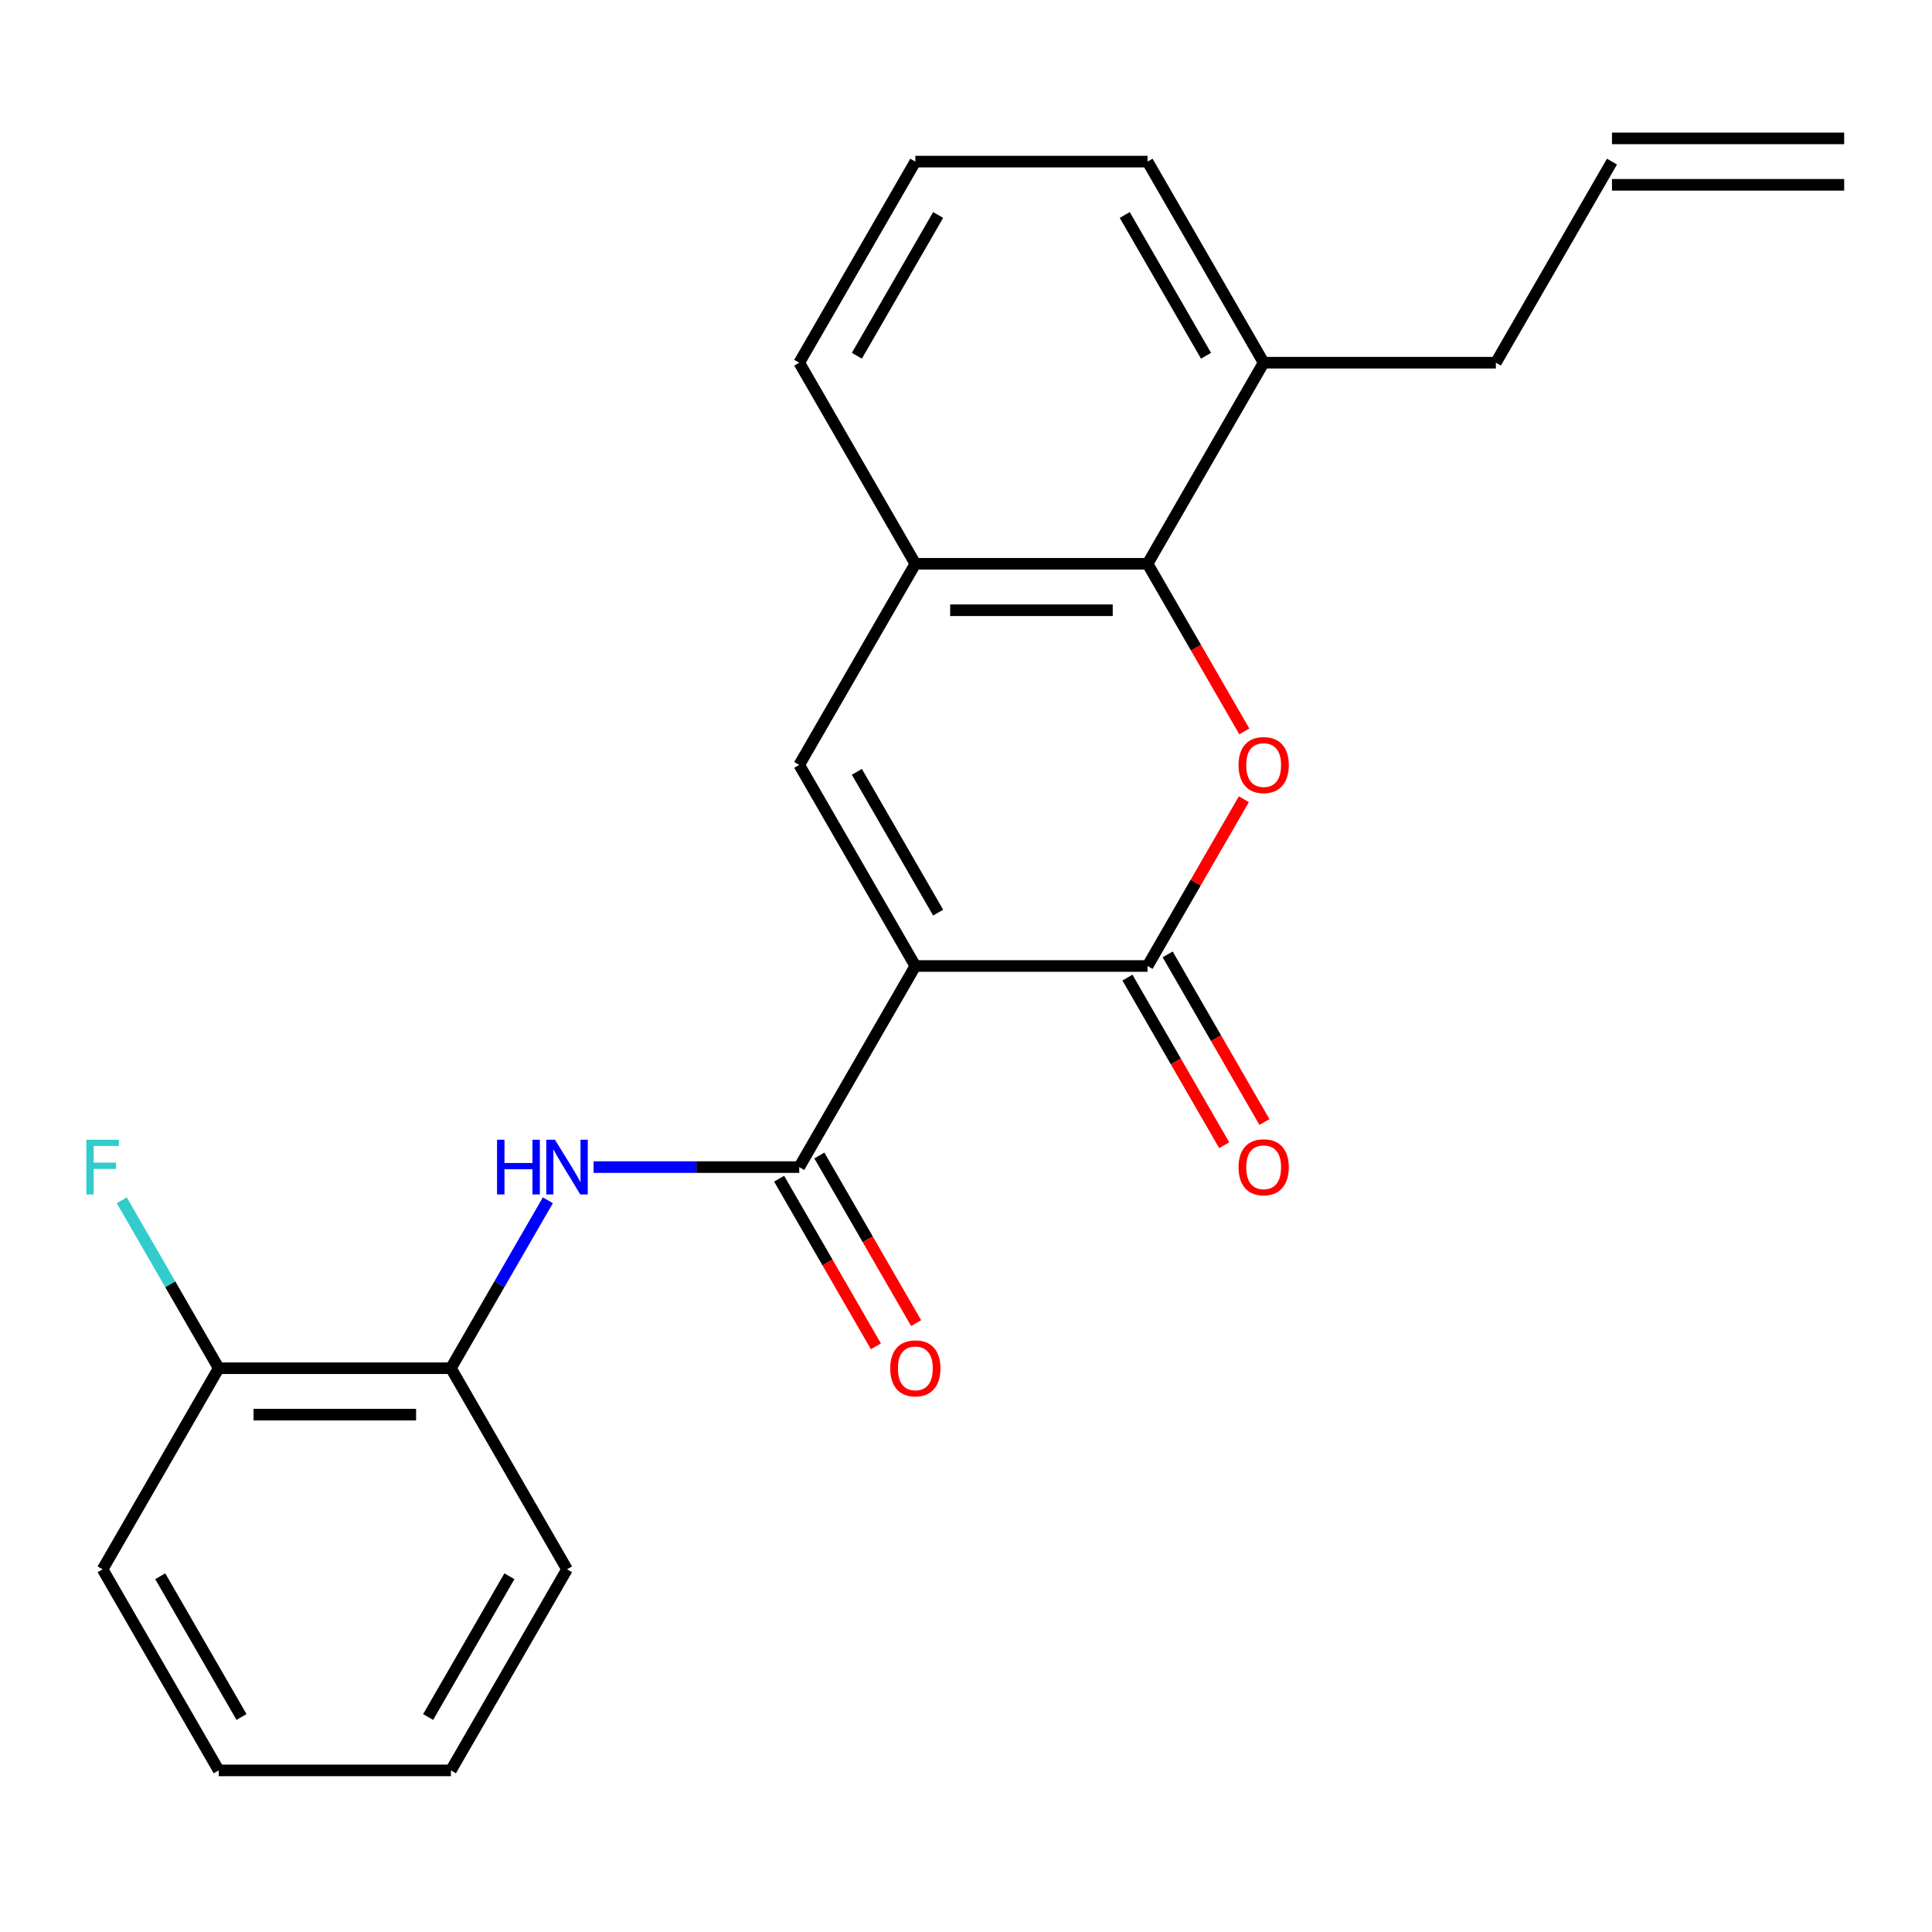 <?xml version='1.0' encoding='iso-8859-1'?>
<svg version='1.1' baseProfile='full'
              xmlns='http://www.w3.org/2000/svg'
                      xmlns:rdkit='http://www.rdkit.org/xml'
                      xmlns:xlink='http://www.w3.org/1999/xlink'
                  xml:space='preserve'
width='1000px' height='1000px' viewBox='0 0 1000 1000'>
<!-- END OF HEADER -->
<rect style='opacity:1.0;fill:#FFFFFF;stroke:none' width='1000' height='1000' x='0' y='0'> </rect>
<path class='bond-0' d='M 473.779,500 L 593.971,500' style='fill:none;fill-rule:evenodd;stroke:#000000;stroke-width:6px;stroke-linecap:butt;stroke-linejoin:miter;stroke-opacity:1' />
<path class='bond-2' d='M 473.779,500 L 413.683,604.089' style='fill:none;fill-rule:evenodd;stroke:#000000;stroke-width:6px;stroke-linecap:butt;stroke-linejoin:miter;stroke-opacity:1' />
<path class='bond-3' d='M 473.779,500 L 413.683,395.911' style='fill:none;fill-rule:evenodd;stroke:#000000;stroke-width:6px;stroke-linecap:butt;stroke-linejoin:miter;stroke-opacity:1' />
<path class='bond-3' d='M 485.583,472.367 L 443.515,399.505' style='fill:none;fill-rule:evenodd;stroke:#000000;stroke-width:6px;stroke-linecap:butt;stroke-linejoin:miter;stroke-opacity:1' />
<path class='bond-1' d='M 593.971,500 L 618.89,456.838' style='fill:none;fill-rule:evenodd;stroke:#000000;stroke-width:6px;stroke-linecap:butt;stroke-linejoin:miter;stroke-opacity:1' />
<path class='bond-1' d='M 618.89,456.838 L 643.81,413.676' style='fill:none;fill-rule:evenodd;stroke:#FF0000;stroke-width:6px;stroke-linecap:butt;stroke-linejoin:miter;stroke-opacity:1' />
<path class='bond-8' d='M 583.562,506.01 L 608.608,549.392' style='fill:none;fill-rule:evenodd;stroke:#000000;stroke-width:6px;stroke-linecap:butt;stroke-linejoin:miter;stroke-opacity:1' />
<path class='bond-8' d='M 608.608,549.392 L 633.655,592.774' style='fill:none;fill-rule:evenodd;stroke:#FF0000;stroke-width:6px;stroke-linecap:butt;stroke-linejoin:miter;stroke-opacity:1' />
<path class='bond-8' d='M 604.38,493.99 L 629.426,537.373' style='fill:none;fill-rule:evenodd;stroke:#000000;stroke-width:6px;stroke-linecap:butt;stroke-linejoin:miter;stroke-opacity:1' />
<path class='bond-8' d='M 629.426,537.373 L 654.473,580.755' style='fill:none;fill-rule:evenodd;stroke:#FF0000;stroke-width:6px;stroke-linecap:butt;stroke-linejoin:miter;stroke-opacity:1' />
<path class='bond-23' d='M 644.064,378.586 L 619.017,335.204' style='fill:none;fill-rule:evenodd;stroke:#FF0000;stroke-width:6px;stroke-linecap:butt;stroke-linejoin:miter;stroke-opacity:1' />
<path class='bond-23' d='M 619.017,335.204 L 593.971,291.822' style='fill:none;fill-rule:evenodd;stroke:#000000;stroke-width:6px;stroke-linecap:butt;stroke-linejoin:miter;stroke-opacity:1' />
<path class='bond-5' d='M 413.683,604.089 L 360.46,604.089' style='fill:none;fill-rule:evenodd;stroke:#000000;stroke-width:6px;stroke-linecap:butt;stroke-linejoin:miter;stroke-opacity:1' />
<path class='bond-5' d='M 360.46,604.089 L 307.237,604.089' style='fill:none;fill-rule:evenodd;stroke:#0000FF;stroke-width:6px;stroke-linecap:butt;stroke-linejoin:miter;stroke-opacity:1' />
<path class='bond-9' d='M 403.274,610.099 L 428.321,653.481' style='fill:none;fill-rule:evenodd;stroke:#000000;stroke-width:6px;stroke-linecap:butt;stroke-linejoin:miter;stroke-opacity:1' />
<path class='bond-9' d='M 428.321,653.481 L 453.368,696.863' style='fill:none;fill-rule:evenodd;stroke:#FF0000;stroke-width:6px;stroke-linecap:butt;stroke-linejoin:miter;stroke-opacity:1' />
<path class='bond-9' d='M 424.092,598.079 L 449.139,641.461' style='fill:none;fill-rule:evenodd;stroke:#000000;stroke-width:6px;stroke-linecap:butt;stroke-linejoin:miter;stroke-opacity:1' />
<path class='bond-9' d='M 449.139,641.461 L 474.186,684.844' style='fill:none;fill-rule:evenodd;stroke:#FF0000;stroke-width:6px;stroke-linecap:butt;stroke-linejoin:miter;stroke-opacity:1' />
<path class='bond-6' d='M 413.683,395.911 L 473.779,291.822' style='fill:none;fill-rule:evenodd;stroke:#000000;stroke-width:6px;stroke-linecap:butt;stroke-linejoin:miter;stroke-opacity:1' />
<path class='bond-4' d='M 593.971,291.822 L 473.779,291.822' style='fill:none;fill-rule:evenodd;stroke:#000000;stroke-width:6px;stroke-linecap:butt;stroke-linejoin:miter;stroke-opacity:1' />
<path class='bond-4' d='M 575.942,315.86 L 491.808,315.86' style='fill:none;fill-rule:evenodd;stroke:#000000;stroke-width:6px;stroke-linecap:butt;stroke-linejoin:miter;stroke-opacity:1' />
<path class='bond-10' d='M 593.971,291.822 L 654.066,187.733' style='fill:none;fill-rule:evenodd;stroke:#000000;stroke-width:6px;stroke-linecap:butt;stroke-linejoin:miter;stroke-opacity:1' />
<path class='bond-7' d='M 283.582,621.254 L 258.489,664.716' style='fill:none;fill-rule:evenodd;stroke:#0000FF;stroke-width:6px;stroke-linecap:butt;stroke-linejoin:miter;stroke-opacity:1' />
<path class='bond-7' d='M 258.489,664.716 L 233.396,708.178' style='fill:none;fill-rule:evenodd;stroke:#000000;stroke-width:6px;stroke-linecap:butt;stroke-linejoin:miter;stroke-opacity:1' />
<path class='bond-15' d='M 473.779,291.822 L 413.683,187.733' style='fill:none;fill-rule:evenodd;stroke:#000000;stroke-width:6px;stroke-linecap:butt;stroke-linejoin:miter;stroke-opacity:1' />
<path class='bond-11' d='M 233.396,708.178 L 113.204,708.178' style='fill:none;fill-rule:evenodd;stroke:#000000;stroke-width:6px;stroke-linecap:butt;stroke-linejoin:miter;stroke-opacity:1' />
<path class='bond-11' d='M 215.367,732.216 L 131.233,732.216' style='fill:none;fill-rule:evenodd;stroke:#000000;stroke-width:6px;stroke-linecap:butt;stroke-linejoin:miter;stroke-opacity:1' />
<path class='bond-18' d='M 233.396,708.178 L 293.492,812.267' style='fill:none;fill-rule:evenodd;stroke:#000000;stroke-width:6px;stroke-linecap:butt;stroke-linejoin:miter;stroke-opacity:1' />
<path class='bond-16' d='M 654.066,187.733 L 774.258,187.733' style='fill:none;fill-rule:evenodd;stroke:#000000;stroke-width:6px;stroke-linecap:butt;stroke-linejoin:miter;stroke-opacity:1' />
<path class='bond-24' d='M 654.066,187.733 L 593.971,83.644' style='fill:none;fill-rule:evenodd;stroke:#000000;stroke-width:6px;stroke-linecap:butt;stroke-linejoin:miter;stroke-opacity:1' />
<path class='bond-24' d='M 624.234,184.139 L 582.167,111.277' style='fill:none;fill-rule:evenodd;stroke:#000000;stroke-width:6px;stroke-linecap:butt;stroke-linejoin:miter;stroke-opacity:1' />
<path class='bond-14' d='M 113.204,708.178 L 88.112,664.716' style='fill:none;fill-rule:evenodd;stroke:#000000;stroke-width:6px;stroke-linecap:butt;stroke-linejoin:miter;stroke-opacity:1' />
<path class='bond-14' d='M 88.112,664.716 L 63.019,621.254' style='fill:none;fill-rule:evenodd;stroke:#33CCCC;stroke-width:6px;stroke-linecap:butt;stroke-linejoin:miter;stroke-opacity:1' />
<path class='bond-20' d='M 113.204,708.178 L 53.109,812.267' style='fill:none;fill-rule:evenodd;stroke:#000000;stroke-width:6px;stroke-linecap:butt;stroke-linejoin:miter;stroke-opacity:1' />
<path class='bond-12' d='M 834.354,83.644 L 774.258,187.733' style='fill:none;fill-rule:evenodd;stroke:#000000;stroke-width:6px;stroke-linecap:butt;stroke-linejoin:miter;stroke-opacity:1' />
<path class='bond-13' d='M 834.354,95.663 L 954.545,95.663' style='fill:none;fill-rule:evenodd;stroke:#000000;stroke-width:6px;stroke-linecap:butt;stroke-linejoin:miter;stroke-opacity:1' />
<path class='bond-13' d='M 834.354,71.625 L 954.545,71.625' style='fill:none;fill-rule:evenodd;stroke:#000000;stroke-width:6px;stroke-linecap:butt;stroke-linejoin:miter;stroke-opacity:1' />
<path class='bond-17' d='M 413.683,187.733 L 473.779,83.644' style='fill:none;fill-rule:evenodd;stroke:#000000;stroke-width:6px;stroke-linecap:butt;stroke-linejoin:miter;stroke-opacity:1' />
<path class='bond-17' d='M 443.515,184.139 L 485.583,111.277' style='fill:none;fill-rule:evenodd;stroke:#000000;stroke-width:6px;stroke-linecap:butt;stroke-linejoin:miter;stroke-opacity:1' />
<path class='bond-19' d='M 473.779,83.644 L 593.971,83.644' style='fill:none;fill-rule:evenodd;stroke:#000000;stroke-width:6px;stroke-linecap:butt;stroke-linejoin:miter;stroke-opacity:1' />
<path class='bond-21' d='M 293.492,812.267 L 233.396,916.356' style='fill:none;fill-rule:evenodd;stroke:#000000;stroke-width:6px;stroke-linecap:butt;stroke-linejoin:miter;stroke-opacity:1' />
<path class='bond-21' d='M 263.66,815.861 L 221.593,888.723' style='fill:none;fill-rule:evenodd;stroke:#000000;stroke-width:6px;stroke-linecap:butt;stroke-linejoin:miter;stroke-opacity:1' />
<path class='bond-25' d='M 53.109,812.267 L 113.204,916.356' style='fill:none;fill-rule:evenodd;stroke:#000000;stroke-width:6px;stroke-linecap:butt;stroke-linejoin:miter;stroke-opacity:1' />
<path class='bond-25' d='M 82.941,815.861 L 125.008,888.723' style='fill:none;fill-rule:evenodd;stroke:#000000;stroke-width:6px;stroke-linecap:butt;stroke-linejoin:miter;stroke-opacity:1' />
<path class='bond-22' d='M 233.396,916.356 L 113.204,916.356' style='fill:none;fill-rule:evenodd;stroke:#000000;stroke-width:6px;stroke-linecap:butt;stroke-linejoin:miter;stroke-opacity:1' />
<path  class='atom-2' d='M 641.066 395.991
Q 641.066 389.191, 644.426 385.391
Q 647.786 381.591, 654.066 381.591
Q 660.346 381.591, 663.706 385.391
Q 667.066 389.191, 667.066 395.991
Q 667.066 402.871, 663.666 406.791
Q 660.266 410.671, 654.066 410.671
Q 647.826 410.671, 644.426 406.791
Q 641.066 402.911, 641.066 395.991
M 654.066 407.471
Q 658.386 407.471, 660.706 404.591
Q 663.066 401.671, 663.066 395.991
Q 663.066 390.431, 660.706 387.631
Q 658.386 384.791, 654.066 384.791
Q 649.746 384.791, 647.386 387.591
Q 645.066 390.391, 645.066 395.991
Q 645.066 401.711, 647.386 404.591
Q 649.746 407.471, 654.066 407.471
' fill='#FF0000'/>
<path  class='atom-6' d='M 257.272 589.929
L 261.112 589.929
L 261.112 601.969
L 275.592 601.969
L 275.592 589.929
L 279.432 589.929
L 279.432 618.249
L 275.592 618.249
L 275.592 605.169
L 261.112 605.169
L 261.112 618.249
L 257.272 618.249
L 257.272 589.929
' fill='#0000FF'/>
<path  class='atom-6' d='M 287.232 589.929
L 296.512 604.929
Q 297.432 606.409, 298.912 609.089
Q 300.392 611.769, 300.472 611.929
L 300.472 589.929
L 304.232 589.929
L 304.232 618.249
L 300.352 618.249
L 290.392 601.849
Q 289.232 599.929, 287.992 597.729
Q 286.792 595.529, 286.432 594.849
L 286.432 618.249
L 282.752 618.249
L 282.752 589.929
L 287.232 589.929
' fill='#0000FF'/>
<path  class='atom-9' d='M 641.066 604.169
Q 641.066 597.369, 644.426 593.569
Q 647.786 589.769, 654.066 589.769
Q 660.346 589.769, 663.706 593.569
Q 667.066 597.369, 667.066 604.169
Q 667.066 611.049, 663.666 614.969
Q 660.266 618.849, 654.066 618.849
Q 647.826 618.849, 644.426 614.969
Q 641.066 611.089, 641.066 604.169
M 654.066 615.649
Q 658.386 615.649, 660.706 612.769
Q 663.066 609.849, 663.066 604.169
Q 663.066 598.609, 660.706 595.809
Q 658.386 592.969, 654.066 592.969
Q 649.746 592.969, 647.386 595.769
Q 645.066 598.569, 645.066 604.169
Q 645.066 609.889, 647.386 612.769
Q 649.746 615.649, 654.066 615.649
' fill='#FF0000'/>
<path  class='atom-10' d='M 460.779 708.258
Q 460.779 701.458, 464.139 697.658
Q 467.499 693.858, 473.779 693.858
Q 480.059 693.858, 483.419 697.658
Q 486.779 701.458, 486.779 708.258
Q 486.779 715.138, 483.379 719.058
Q 479.979 722.938, 473.779 722.938
Q 467.539 722.938, 464.139 719.058
Q 460.779 715.178, 460.779 708.258
M 473.779 719.738
Q 478.099 719.738, 480.419 716.858
Q 482.779 713.938, 482.779 708.258
Q 482.779 702.698, 480.419 699.898
Q 478.099 697.058, 473.779 697.058
Q 469.459 697.058, 467.099 699.858
Q 464.779 702.658, 464.779 708.258
Q 464.779 713.978, 467.099 716.858
Q 469.459 719.738, 473.779 719.738
' fill='#FF0000'/>
<path  class='atom-15' d='M 44.689 589.929
L 61.529 589.929
L 61.529 593.169
L 48.489 593.169
L 48.489 601.769
L 60.089 601.769
L 60.089 605.049
L 48.489 605.049
L 48.489 618.249
L 44.689 618.249
L 44.689 589.929
' fill='#33CCCC'/>
</svg>
